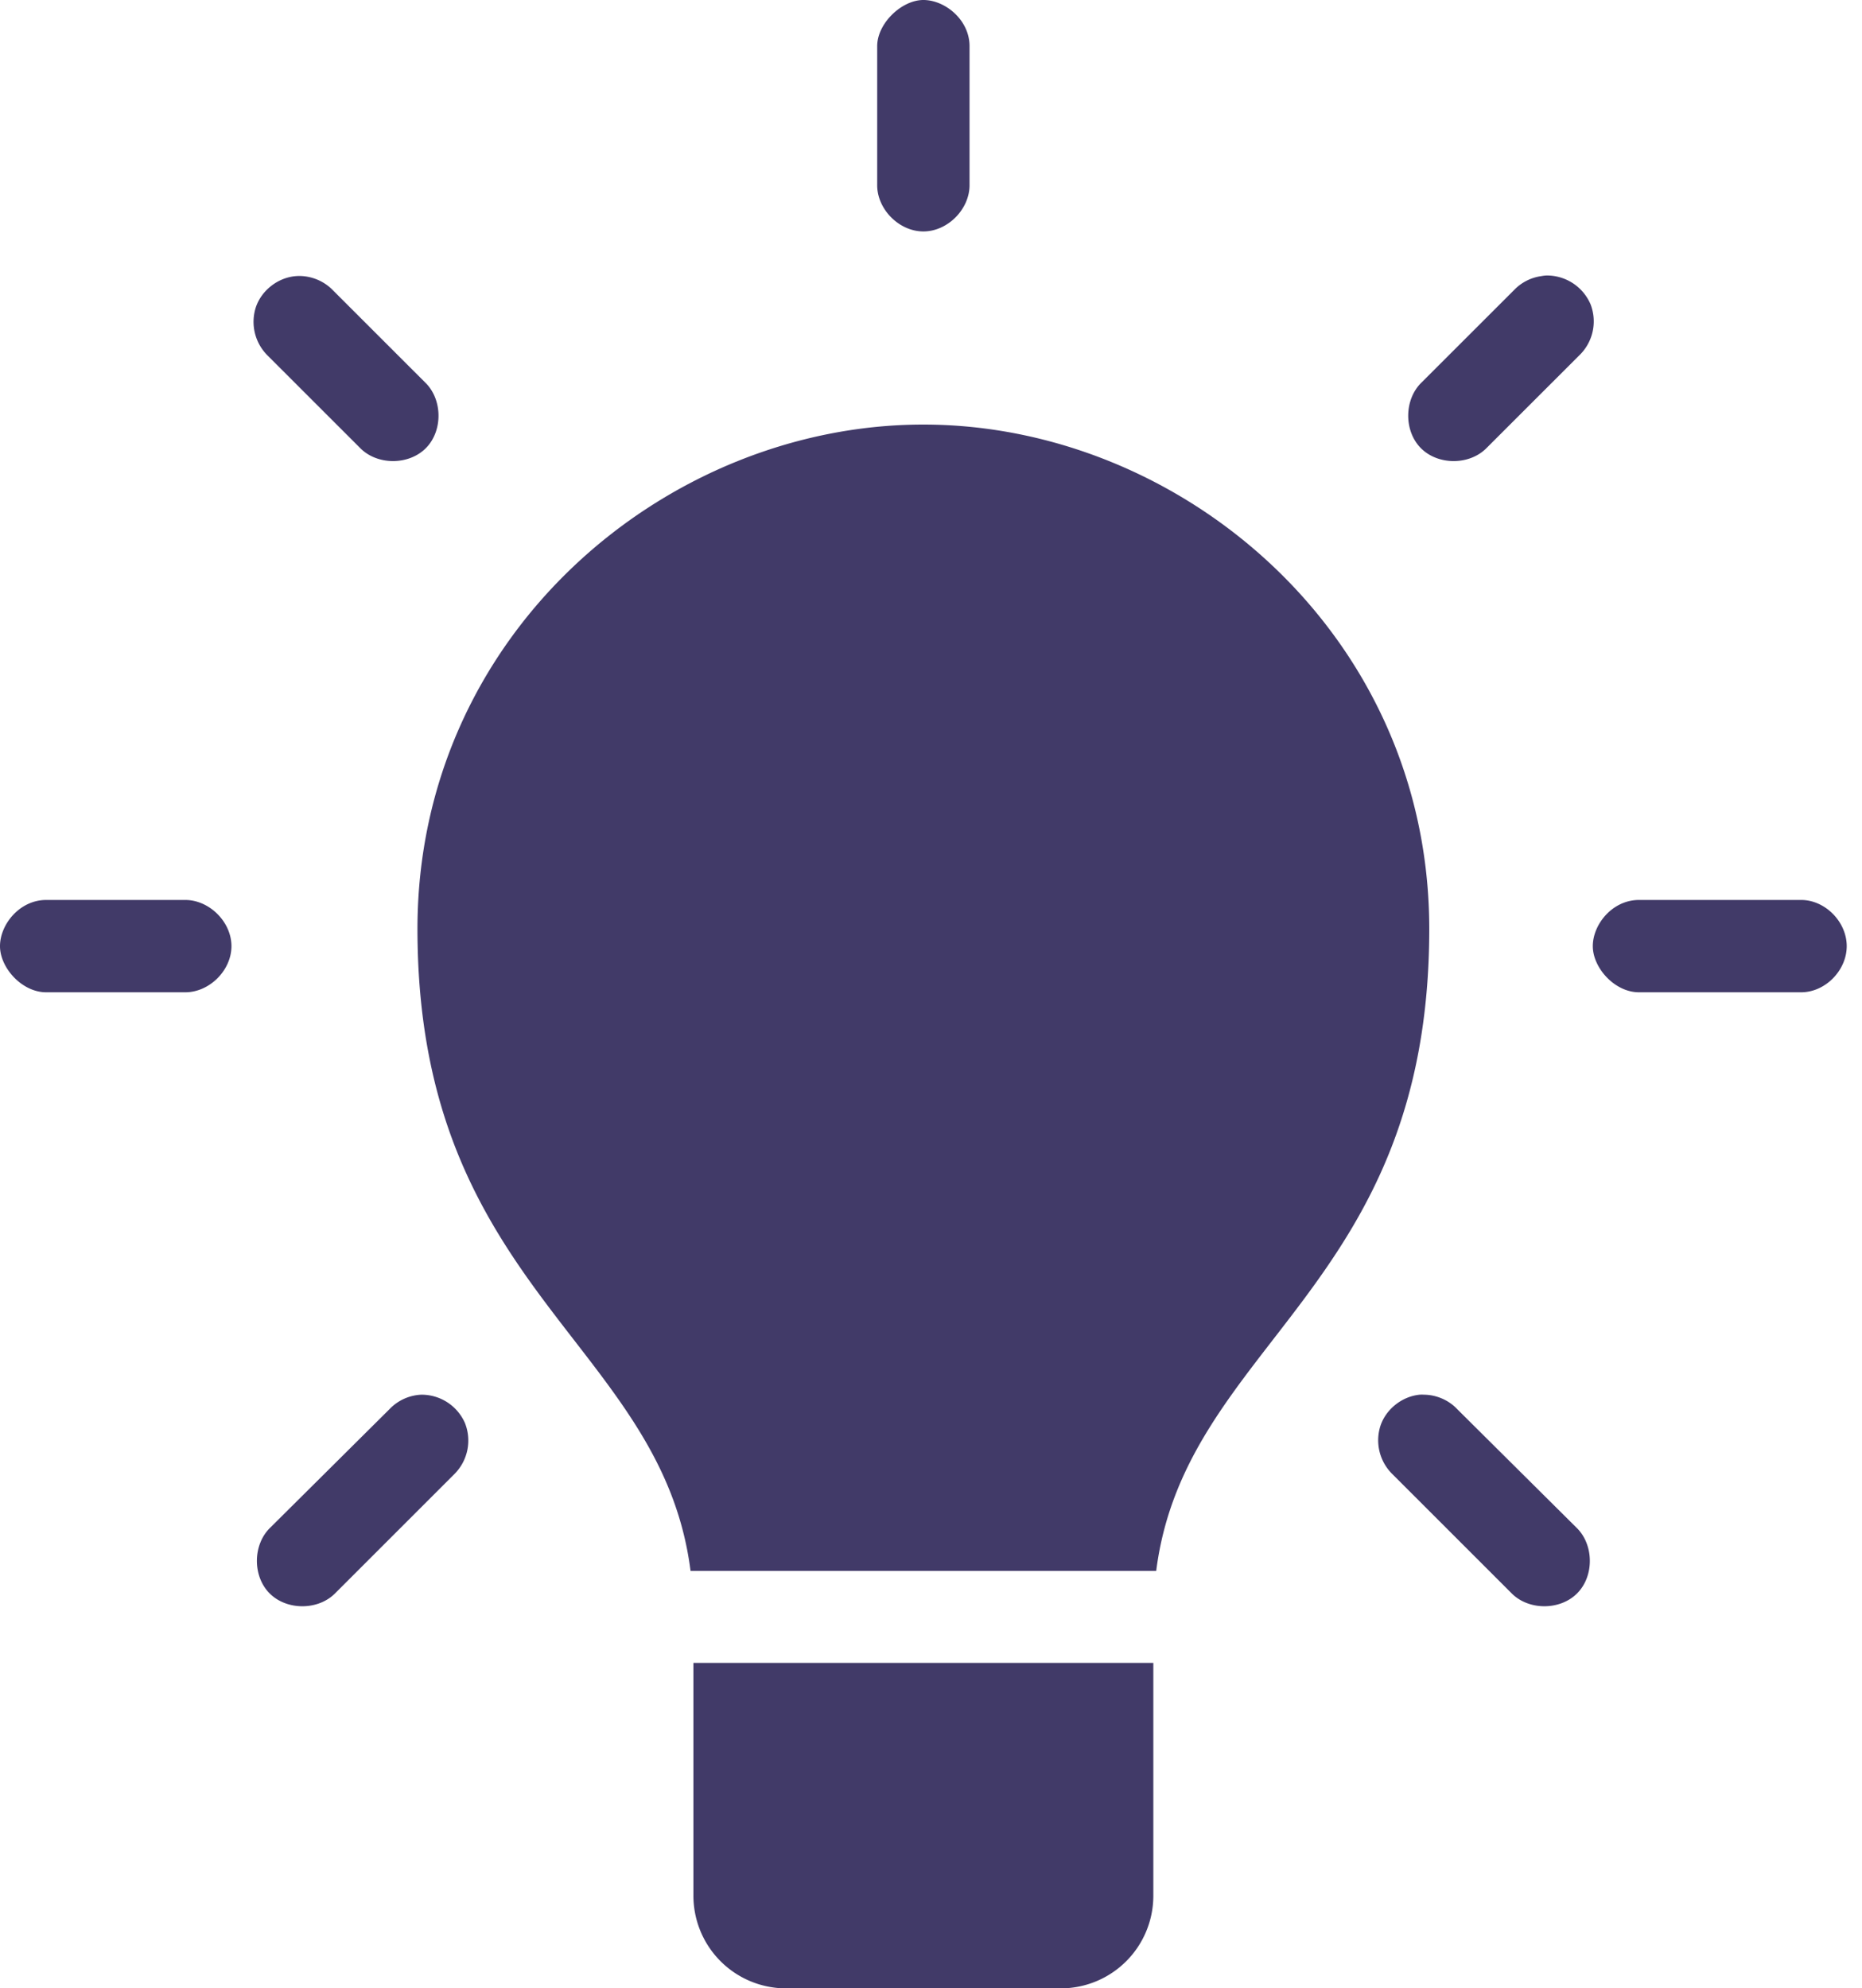 <svg width="59" height="63" fill="none" xmlns="http://www.w3.org/2000/svg"><path d="M29.258 13.452c-8.146 0-16.03 6.62-16.03 15.981 0 11.421 7.73 13.11 8.653 20.34h14.755c.922-7.23 8.652-8.919 8.652-20.34 0-9.361-7.883-15.981-16.03-15.981zm-7.286 46.601v-7.366h14.573v7.366A2.935 2.935 0 0 1 33.63 63h-8.744a2.936 2.936 0 0 1-2.914-2.947zm5.823-58.59C27.795.74 28.57 0 29.258 0c.689 0 1.463.631 1.463 1.462V5.85c.011.771-.689 1.483-1.463 1.483-.774 0-1.474-.712-1.463-1.483V1.462zm21.03 7.288c.06-.011.122-.02.182-.022a1.503 1.503 0 0 1 1.392.913 1.495 1.495 0 0 1-.363 1.623l-2.926 2.924c-.54.557-1.543.56-2.089.009-.545-.551-.531-1.554.032-2.088l2.926-2.924c.223-.232.525-.389.845-.435zm-40.716.977c.18-.525.685-.922 1.24-.977.434-.042.883.123 1.188.434l2.926 2.925c.563.534.577 1.537.032 2.088-.546.551-1.55.548-2.09-.009L8.48 11.265a1.502 1.502 0 0 1-.371-1.537zM51.933 31.44c-.769 0-1.463-.774-1.463-1.462 0-.689.62-1.463 1.463-1.463h5.12c.772-.011 1.463.689 1.463 1.463 0 .774-.691 1.473-1.463 1.462h-5.12zm-50.47 0C.697 31.44 0 30.666 0 29.978c0-.689.623-1.463 1.463-1.463h4.389c.771-.011 1.482.689 1.482 1.463 0 .774-.71 1.473-1.482 1.462h-4.39zm10.88 13.207a1.48 1.48 0 0 1 1.006-.457 1.5 1.5 0 0 1 1.383.897 1.5 1.5 0 0 1-.332 1.616l-3.771 3.77c-.54.557-1.543.56-2.089.009-.545-.551-.531-1.554.032-2.088l3.771-3.747zm31.401.52c.18-.526.686-.923 1.24-.977.046-.003.092-.003.137 0 .392.003.783.171 1.052.457l3.771 3.747c.563.534.578 1.537.032 2.088-.546.551-1.549.548-2.089-.009l-3.771-3.77a1.502 1.502 0 0 1-.372-1.536z" fill="#413a68"/></svg>